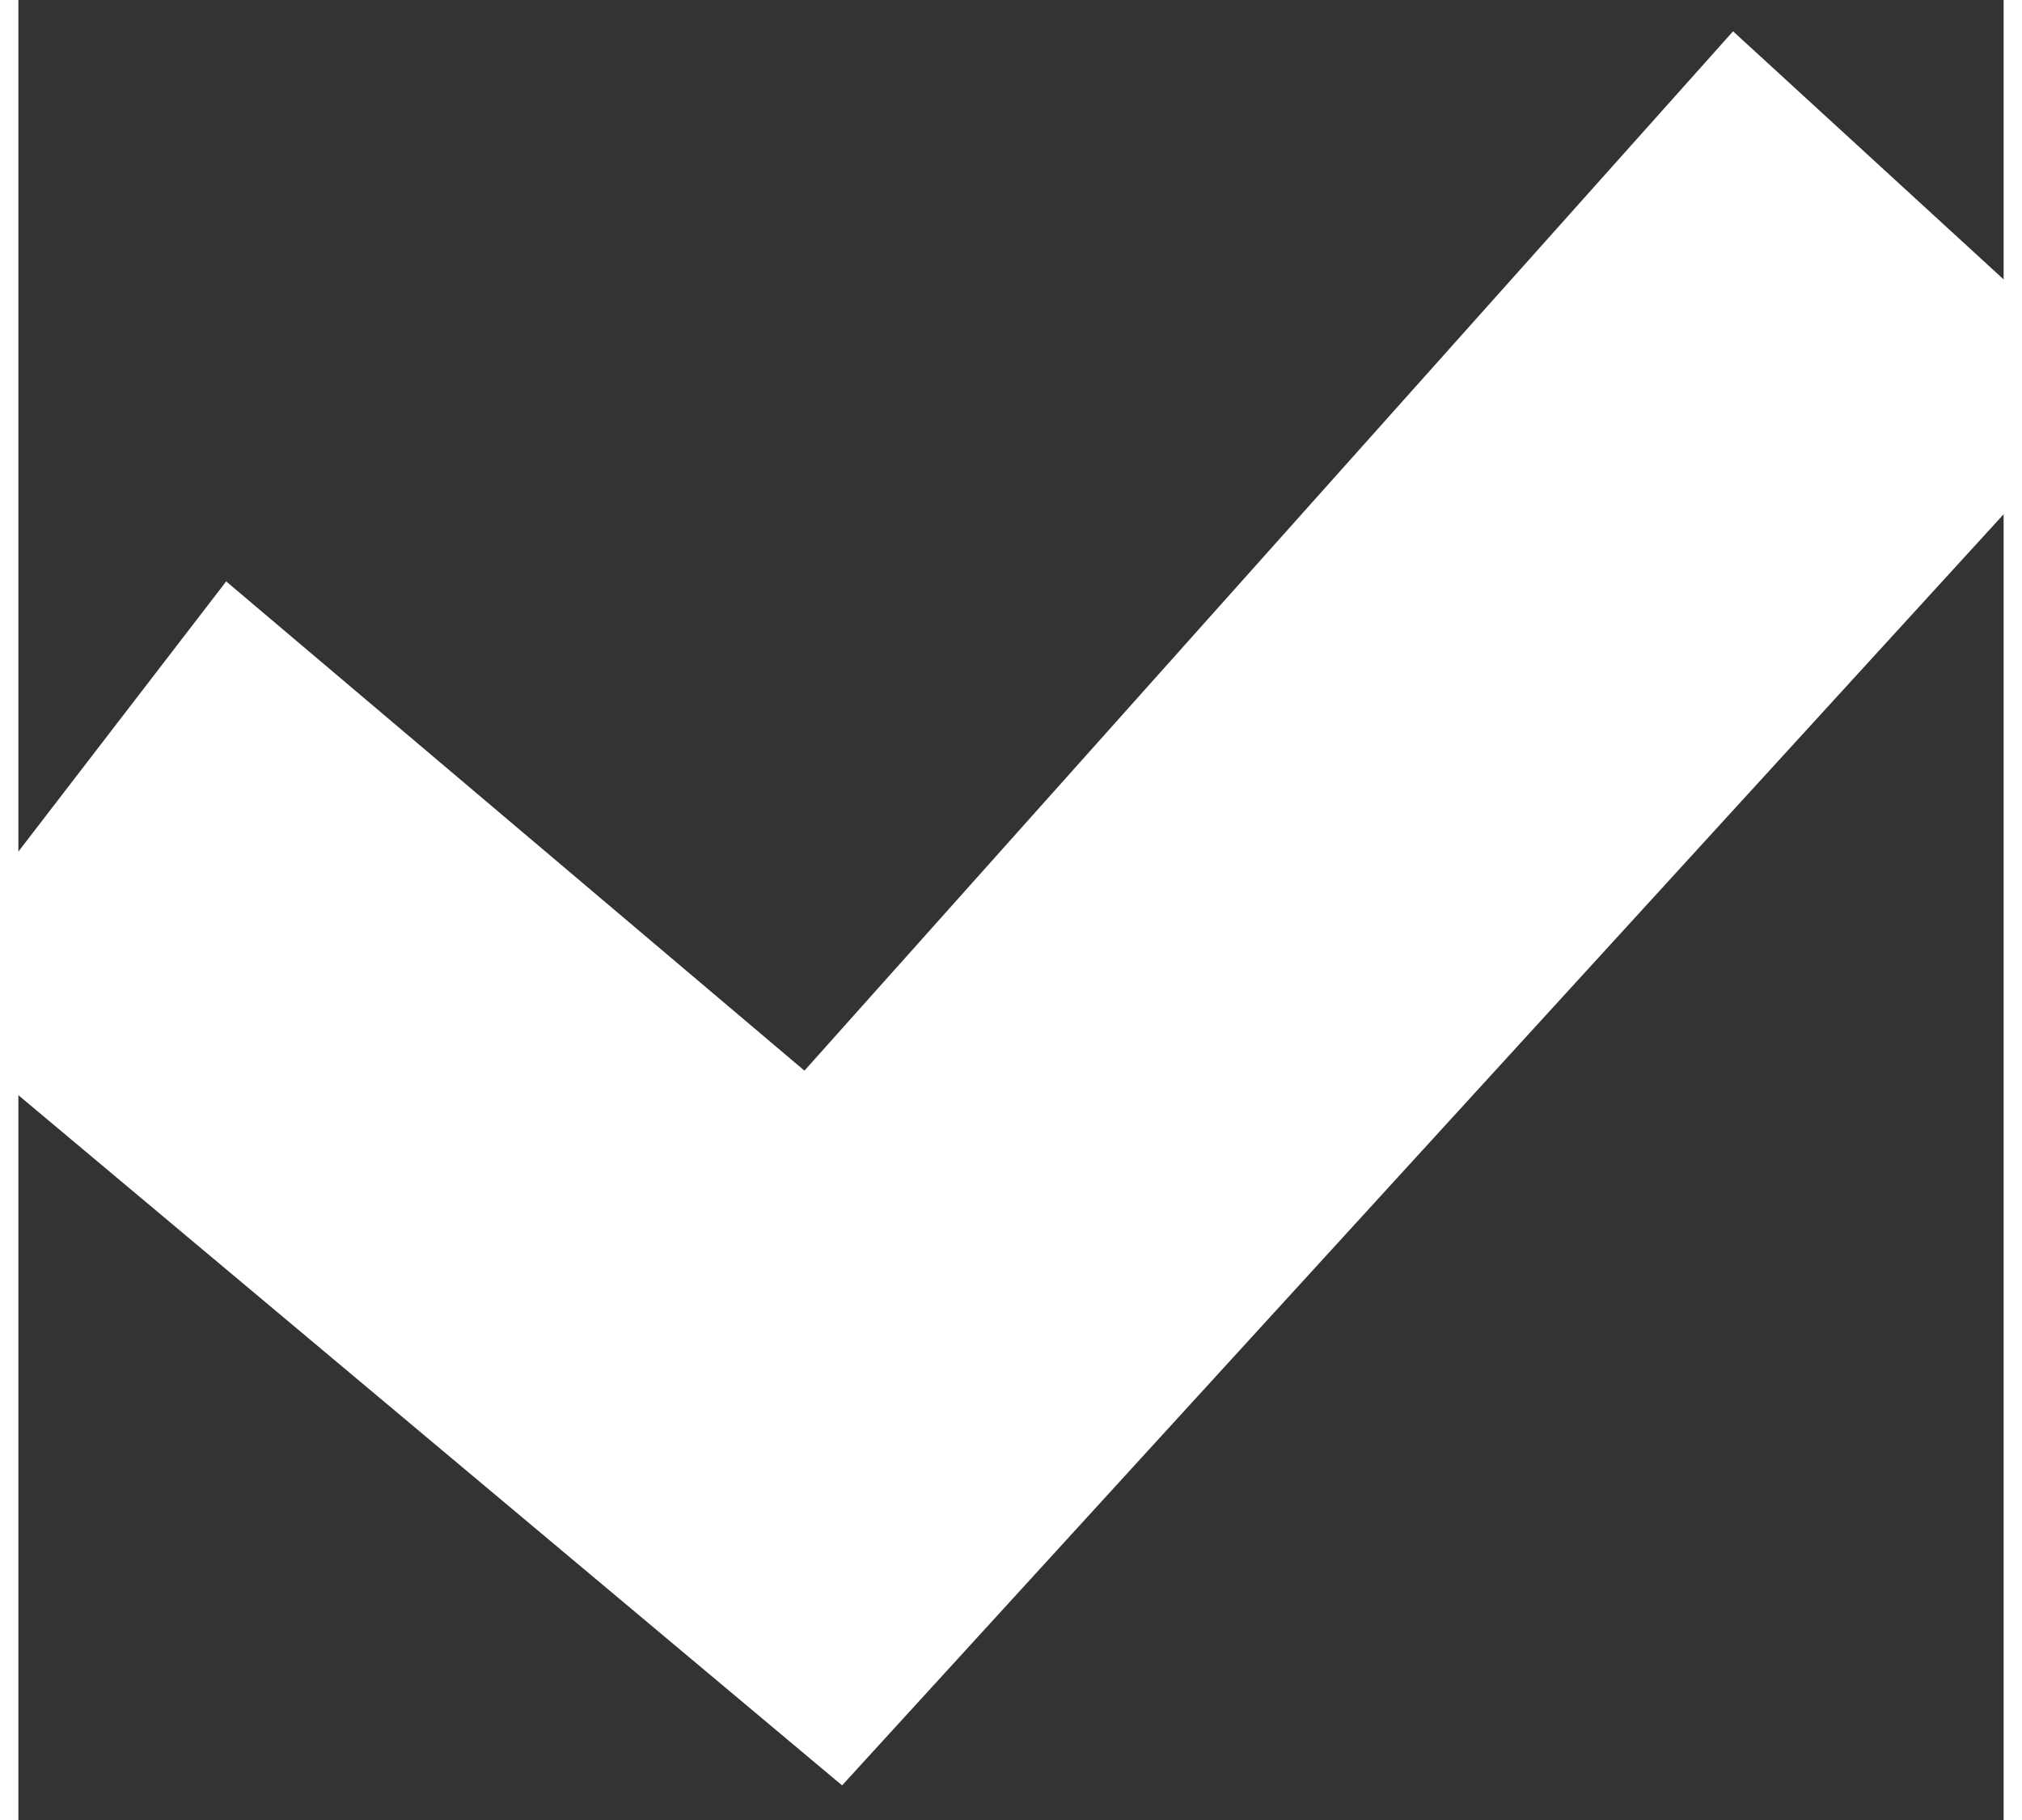 <svg
      fill="none"
      height="9"
      role="img"
      viewBox="0 0 12 11"
      width="10"
      xmlns="http://www.w3.org/2000/svg"
    >      
      <rect x="0" y="0" width="12" height="11" fill="#333333" stroke="none"/>      
      <g
        fill="none"
        fillRule="evenodd"
        stroke="white"
        strokeLinecap="round"
        strokeLinejoin="round"
      >
        <g stroke="white">
          <path
            d="M0 5.967L1.333 4.234L4.8 7.167L10.4 0.9L12 2.367L4.933 10.1L0 5.967Z"
            fill="white"
          />
        </g>
      </g>
    </svg>
